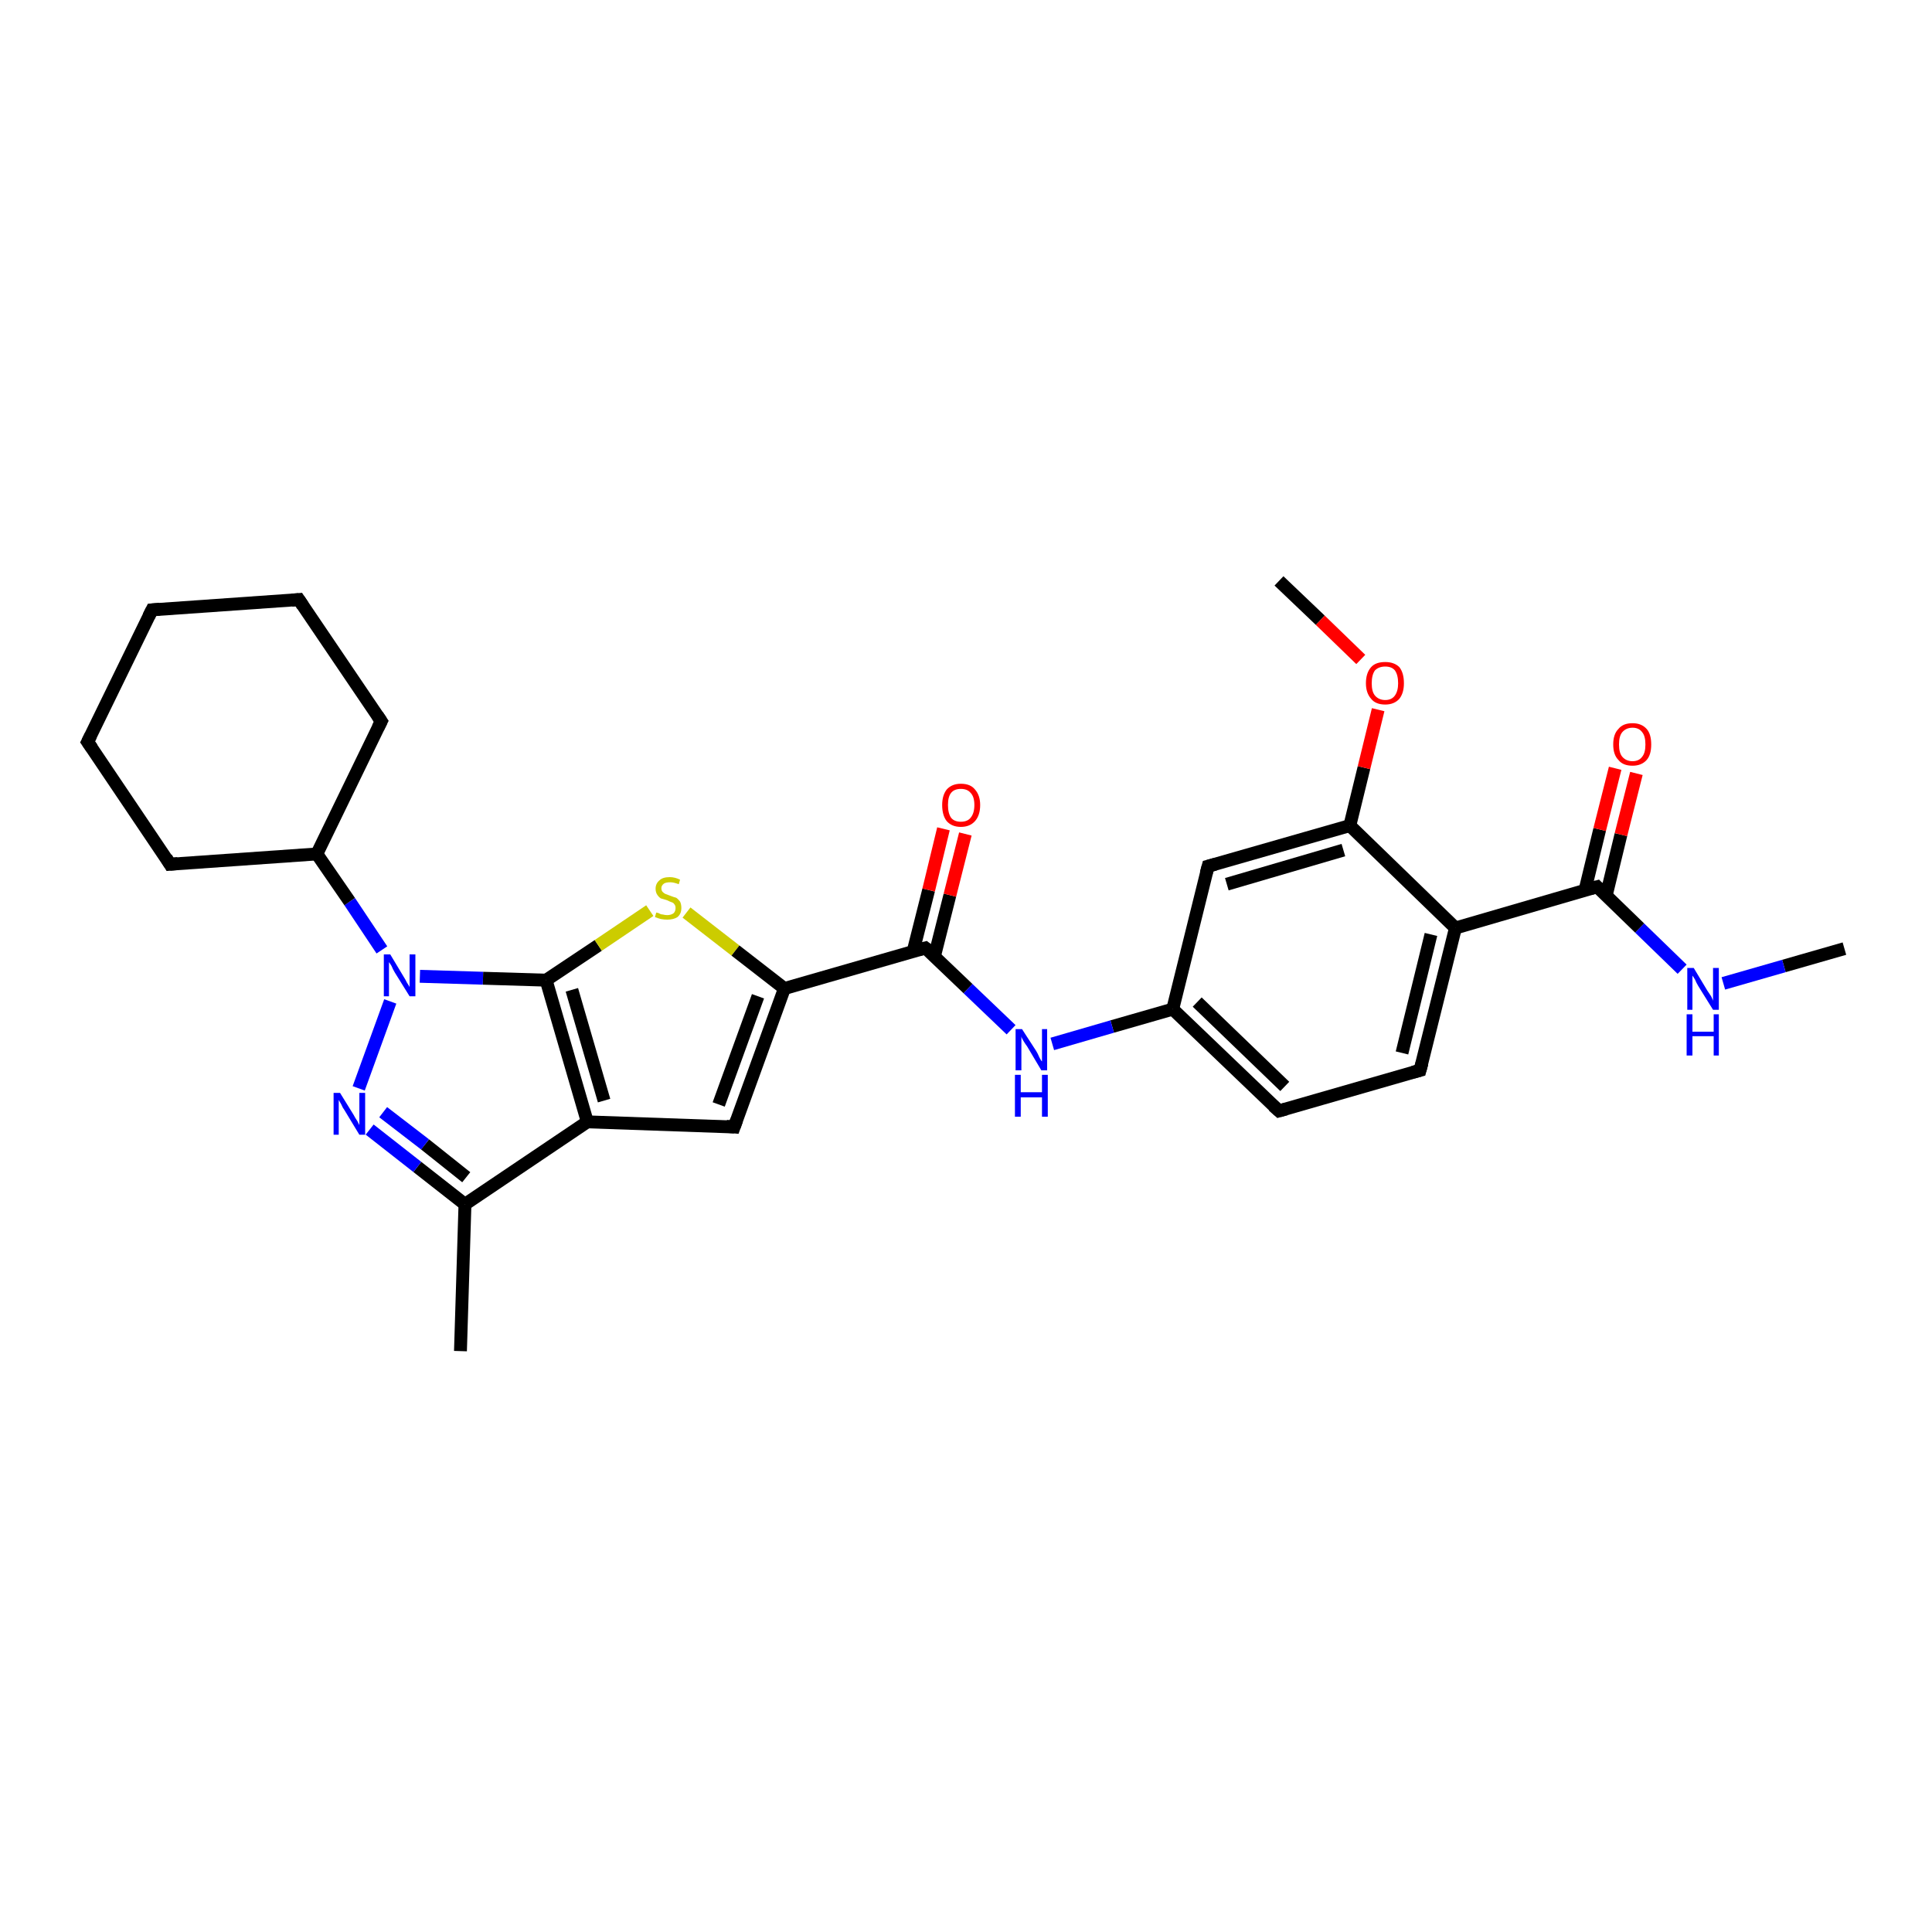 <?xml version='1.0' encoding='iso-8859-1'?>
<svg version='1.1' baseProfile='full'
              xmlns='http://www.w3.org/2000/svg'
                      xmlns:rdkit='http://www.rdkit.org/xml'
                      xmlns:xlink='http://www.w3.org/1999/xlink'
                  xml:space='preserve'
width='300px' height='300px' viewBox='0 0 300 300'>
<!-- END OF HEADER -->
<rect style='opacity:1.0;fill:#FFFFFF;stroke:none' width='300.0' height='300.0' x='0.0' y='0.0'> </rect>
<path class='bond-0 atom-0 atom-1' d='M 286.4,147.3 L 277.0,150.0' style='fill:none;fill-rule:evenodd;stroke:#000000;stroke-width:2.0px;stroke-linecap:butt;stroke-linejoin:miter;stroke-opacity:1' />
<path class='bond-0 atom-0 atom-1' d='M 277.0,150.0 L 267.6,152.7' style='fill:none;fill-rule:evenodd;stroke:#0000FF;stroke-width:2.0px;stroke-linecap:butt;stroke-linejoin:miter;stroke-opacity:1' />
<path class='bond-1 atom-1 atom-2' d='M 261.2,150.5 L 254.6,144.1' style='fill:none;fill-rule:evenodd;stroke:#0000FF;stroke-width:2.0px;stroke-linecap:butt;stroke-linejoin:miter;stroke-opacity:1' />
<path class='bond-1 atom-1 atom-2' d='M 254.6,144.1 L 248.0,137.7' style='fill:none;fill-rule:evenodd;stroke:#000000;stroke-width:2.0px;stroke-linecap:butt;stroke-linejoin:miter;stroke-opacity:1' />
<path class='bond-2 atom-2 atom-3' d='M 249.4,139.1 L 251.7,129.6' style='fill:none;fill-rule:evenodd;stroke:#000000;stroke-width:2.0px;stroke-linecap:butt;stroke-linejoin:miter;stroke-opacity:1' />
<path class='bond-2 atom-2 atom-3' d='M 251.7,129.6 L 254.1,120.1' style='fill:none;fill-rule:evenodd;stroke:#FF0000;stroke-width:2.0px;stroke-linecap:butt;stroke-linejoin:miter;stroke-opacity:1' />
<path class='bond-2 atom-2 atom-3' d='M 246.1,138.3 L 248.4,128.8' style='fill:none;fill-rule:evenodd;stroke:#000000;stroke-width:2.0px;stroke-linecap:butt;stroke-linejoin:miter;stroke-opacity:1' />
<path class='bond-2 atom-2 atom-3' d='M 248.4,128.8 L 250.8,119.3' style='fill:none;fill-rule:evenodd;stroke:#FF0000;stroke-width:2.0px;stroke-linecap:butt;stroke-linejoin:miter;stroke-opacity:1' />
<path class='bond-3 atom-2 atom-4' d='M 248.0,137.7 L 226.0,144.1' style='fill:none;fill-rule:evenodd;stroke:#000000;stroke-width:2.0px;stroke-linecap:butt;stroke-linejoin:miter;stroke-opacity:1' />
<path class='bond-4 atom-4 atom-5' d='M 226.0,144.1 L 220.5,166.2' style='fill:none;fill-rule:evenodd;stroke:#000000;stroke-width:2.0px;stroke-linecap:butt;stroke-linejoin:miter;stroke-opacity:1' />
<path class='bond-4 atom-4 atom-5' d='M 222.2,145.1 L 217.7,163.5' style='fill:none;fill-rule:evenodd;stroke:#000000;stroke-width:2.0px;stroke-linecap:butt;stroke-linejoin:miter;stroke-opacity:1' />
<path class='bond-5 atom-5 atom-6' d='M 220.5,166.2 L 198.6,172.5' style='fill:none;fill-rule:evenodd;stroke:#000000;stroke-width:2.0px;stroke-linecap:butt;stroke-linejoin:miter;stroke-opacity:1' />
<path class='bond-6 atom-6 atom-7' d='M 198.6,172.5 L 182.1,156.7' style='fill:none;fill-rule:evenodd;stroke:#000000;stroke-width:2.0px;stroke-linecap:butt;stroke-linejoin:miter;stroke-opacity:1' />
<path class='bond-6 atom-6 atom-7' d='M 199.5,168.7 L 185.9,155.6' style='fill:none;fill-rule:evenodd;stroke:#000000;stroke-width:2.0px;stroke-linecap:butt;stroke-linejoin:miter;stroke-opacity:1' />
<path class='bond-7 atom-7 atom-8' d='M 182.1,156.7 L 172.7,159.4' style='fill:none;fill-rule:evenodd;stroke:#000000;stroke-width:2.0px;stroke-linecap:butt;stroke-linejoin:miter;stroke-opacity:1' />
<path class='bond-7 atom-7 atom-8' d='M 172.7,159.4 L 163.4,162.1' style='fill:none;fill-rule:evenodd;stroke:#0000FF;stroke-width:2.0px;stroke-linecap:butt;stroke-linejoin:miter;stroke-opacity:1' />
<path class='bond-8 atom-8 atom-9' d='M 157.0,159.9 L 150.3,153.5' style='fill:none;fill-rule:evenodd;stroke:#0000FF;stroke-width:2.0px;stroke-linecap:butt;stroke-linejoin:miter;stroke-opacity:1' />
<path class='bond-8 atom-8 atom-9' d='M 150.3,153.5 L 143.7,147.2' style='fill:none;fill-rule:evenodd;stroke:#000000;stroke-width:2.0px;stroke-linecap:butt;stroke-linejoin:miter;stroke-opacity:1' />
<path class='bond-9 atom-9 atom-10' d='M 145.1,148.5 L 147.5,139.0' style='fill:none;fill-rule:evenodd;stroke:#000000;stroke-width:2.0px;stroke-linecap:butt;stroke-linejoin:miter;stroke-opacity:1' />
<path class='bond-9 atom-9 atom-10' d='M 147.5,139.0 L 149.9,129.5' style='fill:none;fill-rule:evenodd;stroke:#FF0000;stroke-width:2.0px;stroke-linecap:butt;stroke-linejoin:miter;stroke-opacity:1' />
<path class='bond-9 atom-9 atom-10' d='M 141.8,147.7 L 144.2,138.2' style='fill:none;fill-rule:evenodd;stroke:#000000;stroke-width:2.0px;stroke-linecap:butt;stroke-linejoin:miter;stroke-opacity:1' />
<path class='bond-9 atom-9 atom-10' d='M 144.2,138.2 L 146.5,128.7' style='fill:none;fill-rule:evenodd;stroke:#FF0000;stroke-width:2.0px;stroke-linecap:butt;stroke-linejoin:miter;stroke-opacity:1' />
<path class='bond-10 atom-9 atom-11' d='M 143.7,147.2 L 121.8,153.5' style='fill:none;fill-rule:evenodd;stroke:#000000;stroke-width:2.0px;stroke-linecap:butt;stroke-linejoin:miter;stroke-opacity:1' />
<path class='bond-11 atom-11 atom-12' d='M 121.8,153.5 L 114.0,175.0' style='fill:none;fill-rule:evenodd;stroke:#000000;stroke-width:2.0px;stroke-linecap:butt;stroke-linejoin:miter;stroke-opacity:1' />
<path class='bond-11 atom-11 atom-12' d='M 117.7,154.7 L 111.6,171.5' style='fill:none;fill-rule:evenodd;stroke:#000000;stroke-width:2.0px;stroke-linecap:butt;stroke-linejoin:miter;stroke-opacity:1' />
<path class='bond-12 atom-12 atom-13' d='M 114.0,175.0 L 91.2,174.2' style='fill:none;fill-rule:evenodd;stroke:#000000;stroke-width:2.0px;stroke-linecap:butt;stroke-linejoin:miter;stroke-opacity:1' />
<path class='bond-13 atom-13 atom-14' d='M 91.2,174.2 L 72.2,187.0' style='fill:none;fill-rule:evenodd;stroke:#000000;stroke-width:2.0px;stroke-linecap:butt;stroke-linejoin:miter;stroke-opacity:1' />
<path class='bond-14 atom-14 atom-15' d='M 72.2,187.0 L 71.5,209.8' style='fill:none;fill-rule:evenodd;stroke:#000000;stroke-width:2.0px;stroke-linecap:butt;stroke-linejoin:miter;stroke-opacity:1' />
<path class='bond-15 atom-14 atom-16' d='M 72.2,187.0 L 64.8,181.2' style='fill:none;fill-rule:evenodd;stroke:#000000;stroke-width:2.0px;stroke-linecap:butt;stroke-linejoin:miter;stroke-opacity:1' />
<path class='bond-15 atom-14 atom-16' d='M 64.8,181.2 L 57.4,175.4' style='fill:none;fill-rule:evenodd;stroke:#0000FF;stroke-width:2.0px;stroke-linecap:butt;stroke-linejoin:miter;stroke-opacity:1' />
<path class='bond-15 atom-14 atom-16' d='M 72.4,182.8 L 66.0,177.7' style='fill:none;fill-rule:evenodd;stroke:#000000;stroke-width:2.0px;stroke-linecap:butt;stroke-linejoin:miter;stroke-opacity:1' />
<path class='bond-15 atom-14 atom-16' d='M 66.0,177.7 L 59.5,172.7' style='fill:none;fill-rule:evenodd;stroke:#0000FF;stroke-width:2.0px;stroke-linecap:butt;stroke-linejoin:miter;stroke-opacity:1' />
<path class='bond-16 atom-16 atom-17' d='M 55.7,169.0 L 60.6,155.5' style='fill:none;fill-rule:evenodd;stroke:#0000FF;stroke-width:2.0px;stroke-linecap:butt;stroke-linejoin:miter;stroke-opacity:1' />
<path class='bond-17 atom-17 atom-18' d='M 59.3,147.5 L 54.3,140.0' style='fill:none;fill-rule:evenodd;stroke:#0000FF;stroke-width:2.0px;stroke-linecap:butt;stroke-linejoin:miter;stroke-opacity:1' />
<path class='bond-17 atom-17 atom-18' d='M 54.3,140.0 L 49.2,132.6' style='fill:none;fill-rule:evenodd;stroke:#000000;stroke-width:2.0px;stroke-linecap:butt;stroke-linejoin:miter;stroke-opacity:1' />
<path class='bond-18 atom-18 atom-19' d='M 49.2,132.6 L 59.2,112.0' style='fill:none;fill-rule:evenodd;stroke:#000000;stroke-width:2.0px;stroke-linecap:butt;stroke-linejoin:miter;stroke-opacity:1' />
<path class='bond-19 atom-19 atom-20' d='M 59.2,112.0 L 46.4,93.1' style='fill:none;fill-rule:evenodd;stroke:#000000;stroke-width:2.0px;stroke-linecap:butt;stroke-linejoin:miter;stroke-opacity:1' />
<path class='bond-20 atom-20 atom-21' d='M 46.4,93.1 L 23.6,94.7' style='fill:none;fill-rule:evenodd;stroke:#000000;stroke-width:2.0px;stroke-linecap:butt;stroke-linejoin:miter;stroke-opacity:1' />
<path class='bond-21 atom-21 atom-22' d='M 23.6,94.7 L 13.6,115.2' style='fill:none;fill-rule:evenodd;stroke:#000000;stroke-width:2.0px;stroke-linecap:butt;stroke-linejoin:miter;stroke-opacity:1' />
<path class='bond-22 atom-22 atom-23' d='M 13.6,115.2 L 26.4,134.2' style='fill:none;fill-rule:evenodd;stroke:#000000;stroke-width:2.0px;stroke-linecap:butt;stroke-linejoin:miter;stroke-opacity:1' />
<path class='bond-23 atom-17 atom-24' d='M 65.2,151.6 L 75.0,151.9' style='fill:none;fill-rule:evenodd;stroke:#0000FF;stroke-width:2.0px;stroke-linecap:butt;stroke-linejoin:miter;stroke-opacity:1' />
<path class='bond-23 atom-17 atom-24' d='M 75.0,151.9 L 84.8,152.2' style='fill:none;fill-rule:evenodd;stroke:#000000;stroke-width:2.0px;stroke-linecap:butt;stroke-linejoin:miter;stroke-opacity:1' />
<path class='bond-24 atom-24 atom-25' d='M 84.8,152.2 L 92.9,146.8' style='fill:none;fill-rule:evenodd;stroke:#000000;stroke-width:2.0px;stroke-linecap:butt;stroke-linejoin:miter;stroke-opacity:1' />
<path class='bond-24 atom-24 atom-25' d='M 92.9,146.8 L 100.9,141.4' style='fill:none;fill-rule:evenodd;stroke:#CCCC00;stroke-width:2.0px;stroke-linecap:butt;stroke-linejoin:miter;stroke-opacity:1' />
<path class='bond-25 atom-7 atom-26' d='M 182.1,156.7 L 187.6,134.5' style='fill:none;fill-rule:evenodd;stroke:#000000;stroke-width:2.0px;stroke-linecap:butt;stroke-linejoin:miter;stroke-opacity:1' />
<path class='bond-26 atom-26 atom-27' d='M 187.6,134.5 L 209.6,128.2' style='fill:none;fill-rule:evenodd;stroke:#000000;stroke-width:2.0px;stroke-linecap:butt;stroke-linejoin:miter;stroke-opacity:1' />
<path class='bond-26 atom-26 atom-27' d='M 190.5,137.3 L 208.6,132.0' style='fill:none;fill-rule:evenodd;stroke:#000000;stroke-width:2.0px;stroke-linecap:butt;stroke-linejoin:miter;stroke-opacity:1' />
<path class='bond-27 atom-27 atom-28' d='M 209.6,128.2 L 211.8,119.2' style='fill:none;fill-rule:evenodd;stroke:#000000;stroke-width:2.0px;stroke-linecap:butt;stroke-linejoin:miter;stroke-opacity:1' />
<path class='bond-27 atom-27 atom-28' d='M 211.8,119.2 L 214.0,110.2' style='fill:none;fill-rule:evenodd;stroke:#FF0000;stroke-width:2.0px;stroke-linecap:butt;stroke-linejoin:miter;stroke-opacity:1' />
<path class='bond-28 atom-28 atom-29' d='M 211.3,102.4 L 205.0,96.3' style='fill:none;fill-rule:evenodd;stroke:#FF0000;stroke-width:2.0px;stroke-linecap:butt;stroke-linejoin:miter;stroke-opacity:1' />
<path class='bond-28 atom-28 atom-29' d='M 205.0,96.3 L 198.6,90.2' style='fill:none;fill-rule:evenodd;stroke:#000000;stroke-width:2.0px;stroke-linecap:butt;stroke-linejoin:miter;stroke-opacity:1' />
<path class='bond-29 atom-27 atom-4' d='M 209.6,128.2 L 226.0,144.1' style='fill:none;fill-rule:evenodd;stroke:#000000;stroke-width:2.0px;stroke-linecap:butt;stroke-linejoin:miter;stroke-opacity:1' />
<path class='bond-30 atom-25 atom-11' d='M 106.6,141.7 L 114.2,147.6' style='fill:none;fill-rule:evenodd;stroke:#CCCC00;stroke-width:2.0px;stroke-linecap:butt;stroke-linejoin:miter;stroke-opacity:1' />
<path class='bond-30 atom-25 atom-11' d='M 114.2,147.6 L 121.8,153.5' style='fill:none;fill-rule:evenodd;stroke:#000000;stroke-width:2.0px;stroke-linecap:butt;stroke-linejoin:miter;stroke-opacity:1' />
<path class='bond-31 atom-24 atom-13' d='M 84.8,152.2 L 91.2,174.2' style='fill:none;fill-rule:evenodd;stroke:#000000;stroke-width:2.0px;stroke-linecap:butt;stroke-linejoin:miter;stroke-opacity:1' />
<path class='bond-31 atom-24 atom-13' d='M 88.8,153.7 L 93.8,170.9' style='fill:none;fill-rule:evenodd;stroke:#000000;stroke-width:2.0px;stroke-linecap:butt;stroke-linejoin:miter;stroke-opacity:1' />
<path class='bond-32 atom-23 atom-18' d='M 26.4,134.2 L 49.2,132.6' style='fill:none;fill-rule:evenodd;stroke:#000000;stroke-width:2.0px;stroke-linecap:butt;stroke-linejoin:miter;stroke-opacity:1' />
<path d='M 248.3,138.0 L 248.0,137.7 L 246.9,138.0' style='fill:none;stroke:#000000;stroke-width:2.0px;stroke-linecap:butt;stroke-linejoin:miter;stroke-opacity:1;' />
<path d='M 220.8,165.1 L 220.5,166.2 L 219.4,166.5' style='fill:none;stroke:#000000;stroke-width:2.0px;stroke-linecap:butt;stroke-linejoin:miter;stroke-opacity:1;' />
<path d='M 199.7,172.2 L 198.6,172.5 L 197.7,171.7' style='fill:none;stroke:#000000;stroke-width:2.0px;stroke-linecap:butt;stroke-linejoin:miter;stroke-opacity:1;' />
<path d='M 144.1,147.5 L 143.7,147.2 L 142.6,147.5' style='fill:none;stroke:#000000;stroke-width:2.0px;stroke-linecap:butt;stroke-linejoin:miter;stroke-opacity:1;' />
<path d='M 114.4,173.9 L 114.0,175.0 L 112.8,174.9' style='fill:none;stroke:#000000;stroke-width:2.0px;stroke-linecap:butt;stroke-linejoin:miter;stroke-opacity:1;' />
<path d='M 58.7,113.0 L 59.2,112.0 L 58.6,111.1' style='fill:none;stroke:#000000;stroke-width:2.0px;stroke-linecap:butt;stroke-linejoin:miter;stroke-opacity:1;' />
<path d='M 47.0,94.0 L 46.4,93.1 L 45.3,93.2' style='fill:none;stroke:#000000;stroke-width:2.0px;stroke-linecap:butt;stroke-linejoin:miter;stroke-opacity:1;' />
<path d='M 24.8,94.6 L 23.6,94.7 L 23.1,95.7' style='fill:none;stroke:#000000;stroke-width:2.0px;stroke-linecap:butt;stroke-linejoin:miter;stroke-opacity:1;' />
<path d='M 14.1,114.2 L 13.6,115.2 L 14.3,116.2' style='fill:none;stroke:#000000;stroke-width:2.0px;stroke-linecap:butt;stroke-linejoin:miter;stroke-opacity:1;' />
<path d='M 25.8,133.2 L 26.4,134.2 L 27.6,134.1' style='fill:none;stroke:#000000;stroke-width:2.0px;stroke-linecap:butt;stroke-linejoin:miter;stroke-opacity:1;' />
<path d='M 187.3,135.6 L 187.6,134.5 L 188.7,134.2' style='fill:none;stroke:#000000;stroke-width:2.0px;stroke-linecap:butt;stroke-linejoin:miter;stroke-opacity:1;' />
<path class='atom-1' d='M 263.0 150.3
L 265.1 153.8
Q 265.3 154.1, 265.7 154.7
Q 266.0 155.3, 266.0 155.4
L 266.0 150.3
L 266.9 150.3
L 266.9 156.8
L 266.0 156.8
L 263.7 153.1
Q 263.4 152.6, 263.2 152.1
Q 262.9 151.6, 262.8 151.5
L 262.8 156.8
L 262.0 156.8
L 262.0 150.3
L 263.0 150.3
' fill='#0000FF'/>
<path class='atom-1' d='M 261.9 157.5
L 262.8 157.5
L 262.8 160.2
L 266.1 160.2
L 266.1 157.5
L 266.9 157.5
L 266.9 163.9
L 266.1 163.9
L 266.1 160.9
L 262.8 160.9
L 262.8 163.9
L 261.9 163.9
L 261.9 157.5
' fill='#0000FF'/>
<path class='atom-3' d='M 250.5 115.6
Q 250.5 114.0, 251.3 113.2
Q 252.0 112.3, 253.5 112.3
Q 254.9 112.3, 255.7 113.2
Q 256.4 114.0, 256.4 115.6
Q 256.4 117.2, 255.7 118.0
Q 254.9 118.9, 253.5 118.9
Q 252.0 118.9, 251.3 118.0
Q 250.5 117.2, 250.5 115.6
M 253.5 118.2
Q 254.5 118.2, 255.0 117.5
Q 255.5 116.9, 255.5 115.6
Q 255.5 114.3, 255.0 113.7
Q 254.5 113.0, 253.5 113.0
Q 252.5 113.0, 251.9 113.7
Q 251.4 114.3, 251.4 115.6
Q 251.4 116.9, 251.9 117.5
Q 252.5 118.2, 253.5 118.2
' fill='#FF0000'/>
<path class='atom-8' d='M 158.7 159.8
L 160.9 163.2
Q 161.1 163.5, 161.4 164.2
Q 161.7 164.8, 161.8 164.8
L 161.8 159.8
L 162.6 159.8
L 162.6 166.2
L 161.7 166.2
L 159.5 162.5
Q 159.2 162.1, 158.9 161.6
Q 158.6 161.1, 158.6 160.9
L 158.6 166.2
L 157.7 166.2
L 157.7 159.8
L 158.7 159.8
' fill='#0000FF'/>
<path class='atom-8' d='M 157.6 166.9
L 158.5 166.9
L 158.5 169.6
L 161.8 169.6
L 161.8 166.9
L 162.7 166.9
L 162.7 173.4
L 161.8 173.4
L 161.8 170.4
L 158.5 170.4
L 158.5 173.4
L 157.6 173.4
L 157.6 166.9
' fill='#0000FF'/>
<path class='atom-10' d='M 146.3 125.0
Q 146.3 123.5, 147.0 122.6
Q 147.8 121.7, 149.2 121.7
Q 150.7 121.7, 151.4 122.6
Q 152.2 123.5, 152.2 125.0
Q 152.2 126.6, 151.4 127.5
Q 150.6 128.4, 149.2 128.4
Q 147.8 128.4, 147.0 127.5
Q 146.3 126.6, 146.3 125.0
M 149.2 127.6
Q 150.2 127.6, 150.7 127.0
Q 151.3 126.3, 151.3 125.0
Q 151.3 123.7, 150.7 123.1
Q 150.2 122.5, 149.2 122.5
Q 148.2 122.5, 147.7 123.1
Q 147.2 123.7, 147.2 125.0
Q 147.2 126.3, 147.7 127.0
Q 148.2 127.6, 149.2 127.6
' fill='#FF0000'/>
<path class='atom-16' d='M 52.8 169.7
L 54.9 173.1
Q 55.1 173.5, 55.5 174.1
Q 55.8 174.7, 55.8 174.7
L 55.8 169.7
L 56.7 169.7
L 56.7 176.2
L 55.8 176.2
L 53.5 172.4
Q 53.2 172.0, 53.0 171.5
Q 52.7 171.0, 52.6 170.8
L 52.6 176.2
L 51.8 176.2
L 51.8 169.7
L 52.8 169.7
' fill='#0000FF'/>
<path class='atom-17' d='M 60.6 148.2
L 62.7 151.7
Q 62.9 152.0, 63.2 152.6
Q 63.6 153.2, 63.6 153.3
L 63.6 148.2
L 64.5 148.2
L 64.5 154.7
L 63.6 154.7
L 61.3 151.0
Q 61.0 150.5, 60.8 150.0
Q 60.5 149.5, 60.4 149.4
L 60.4 154.7
L 59.6 154.7
L 59.6 148.2
L 60.6 148.2
' fill='#0000FF'/>
<path class='atom-25' d='M 101.9 141.7
Q 102.0 141.7, 102.3 141.8
Q 102.6 142.0, 102.9 142.0
Q 103.3 142.1, 103.6 142.1
Q 104.2 142.1, 104.6 141.8
Q 104.9 141.5, 104.9 141.0
Q 104.9 140.6, 104.7 140.4
Q 104.6 140.2, 104.3 140.1
Q 104.0 140.0, 103.6 139.8
Q 103.0 139.6, 102.6 139.5
Q 102.3 139.3, 102.1 139.0
Q 101.8 138.6, 101.8 138.0
Q 101.8 137.2, 102.4 136.7
Q 102.9 136.2, 104.0 136.2
Q 104.8 136.2, 105.6 136.6
L 105.4 137.3
Q 104.6 137.0, 104.1 137.0
Q 103.4 137.0, 103.1 137.2
Q 102.7 137.5, 102.7 137.9
Q 102.7 138.3, 102.9 138.5
Q 103.1 138.7, 103.3 138.8
Q 103.6 138.9, 104.1 139.1
Q 104.6 139.3, 105.0 139.4
Q 105.3 139.6, 105.6 140.0
Q 105.8 140.4, 105.8 141.0
Q 105.8 141.9, 105.2 142.4
Q 104.6 142.8, 103.6 142.8
Q 103.1 142.8, 102.6 142.7
Q 102.2 142.6, 101.7 142.4
L 101.9 141.7
' fill='#CCCC00'/>
<path class='atom-28' d='M 212.1 106.1
Q 212.1 104.5, 212.9 103.6
Q 213.6 102.8, 215.1 102.8
Q 216.5 102.8, 217.3 103.6
Q 218.0 104.5, 218.0 106.1
Q 218.0 107.6, 217.3 108.5
Q 216.5 109.4, 215.1 109.4
Q 213.6 109.4, 212.9 108.5
Q 212.1 107.6, 212.1 106.1
M 215.1 108.7
Q 216.1 108.7, 216.6 108.0
Q 217.1 107.3, 217.1 106.1
Q 217.1 104.8, 216.6 104.1
Q 216.1 103.5, 215.1 103.5
Q 214.1 103.5, 213.5 104.1
Q 213.0 104.8, 213.0 106.1
Q 213.0 107.4, 213.5 108.0
Q 214.1 108.7, 215.1 108.7
' fill='#FF0000'/>
</svg>

